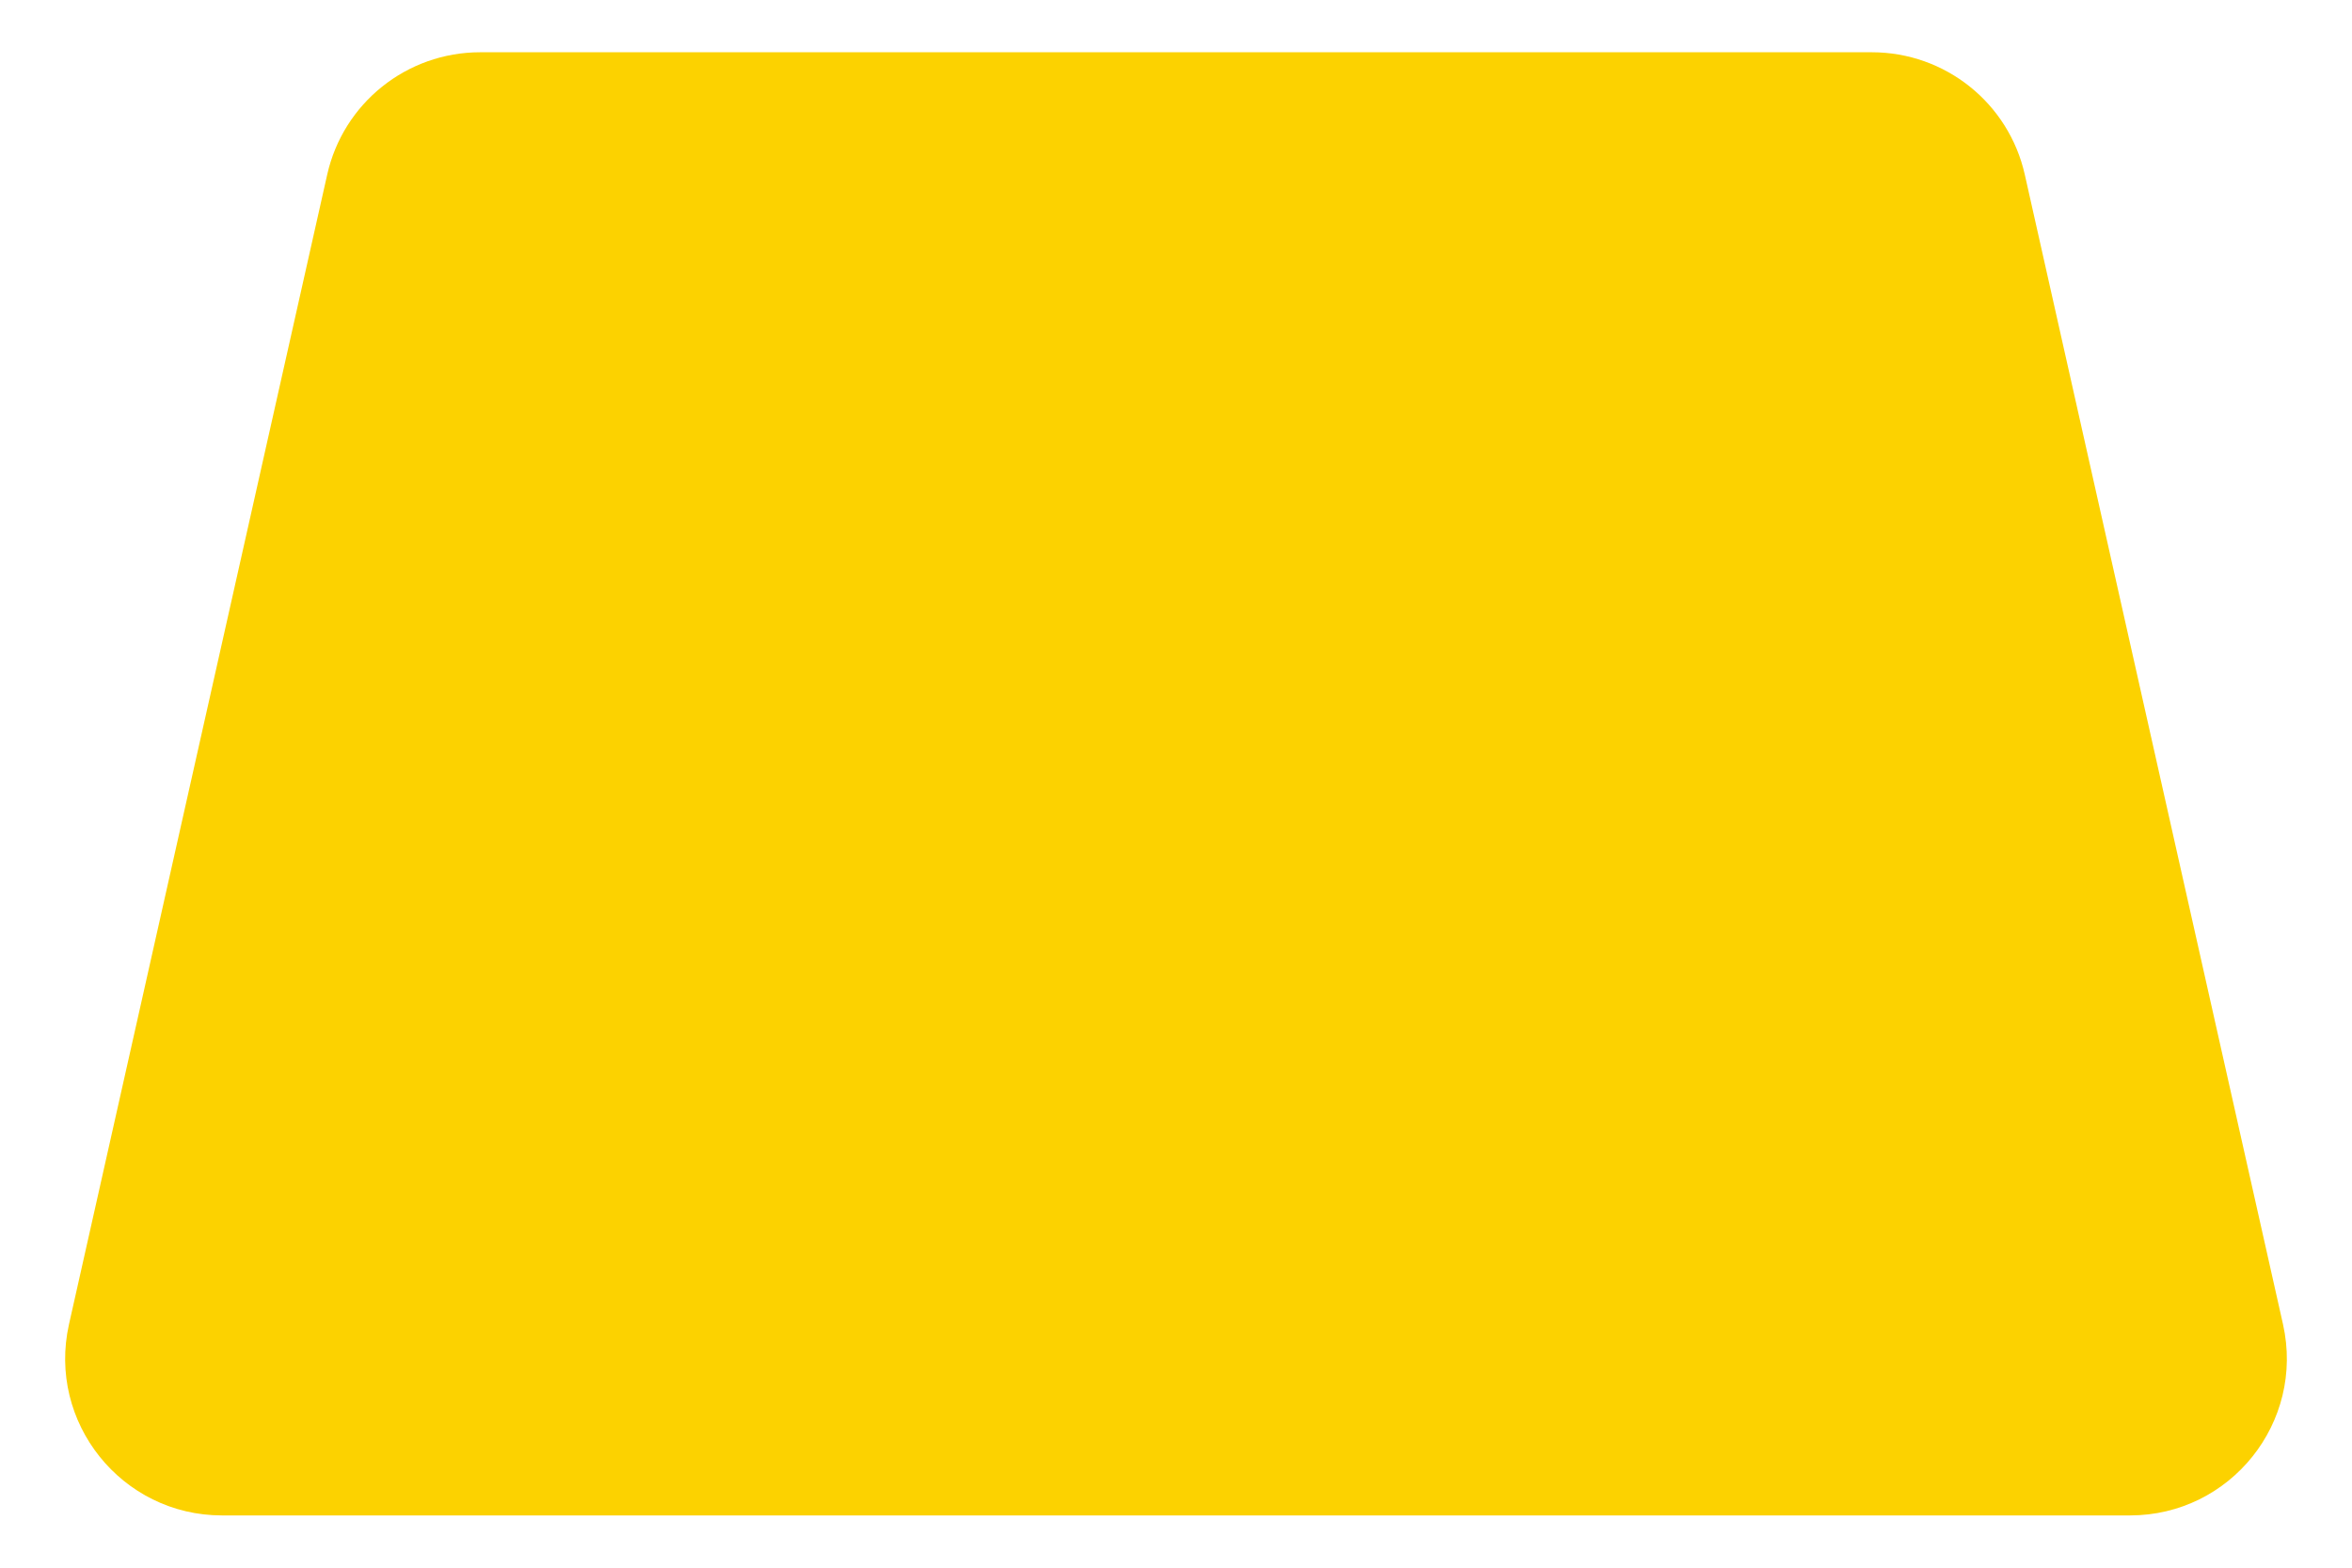 <svg width="18" height="12" viewBox="0 0 18 12" fill="none" xmlns="http://www.w3.org/2000/svg">
<path d="M2.504 1.337C2.627 0.789 3.113 0.4 3.675 0.4H14.325C14.887 0.4 15.373 0.789 15.496 1.337L17.472 10.137C17.64 10.887 17.07 11.6 16.301 11.6H1.699C0.931 11.6 0.36 10.887 0.528 10.137L2.504 1.337Z" fill="#FCD200"/>
</svg>
